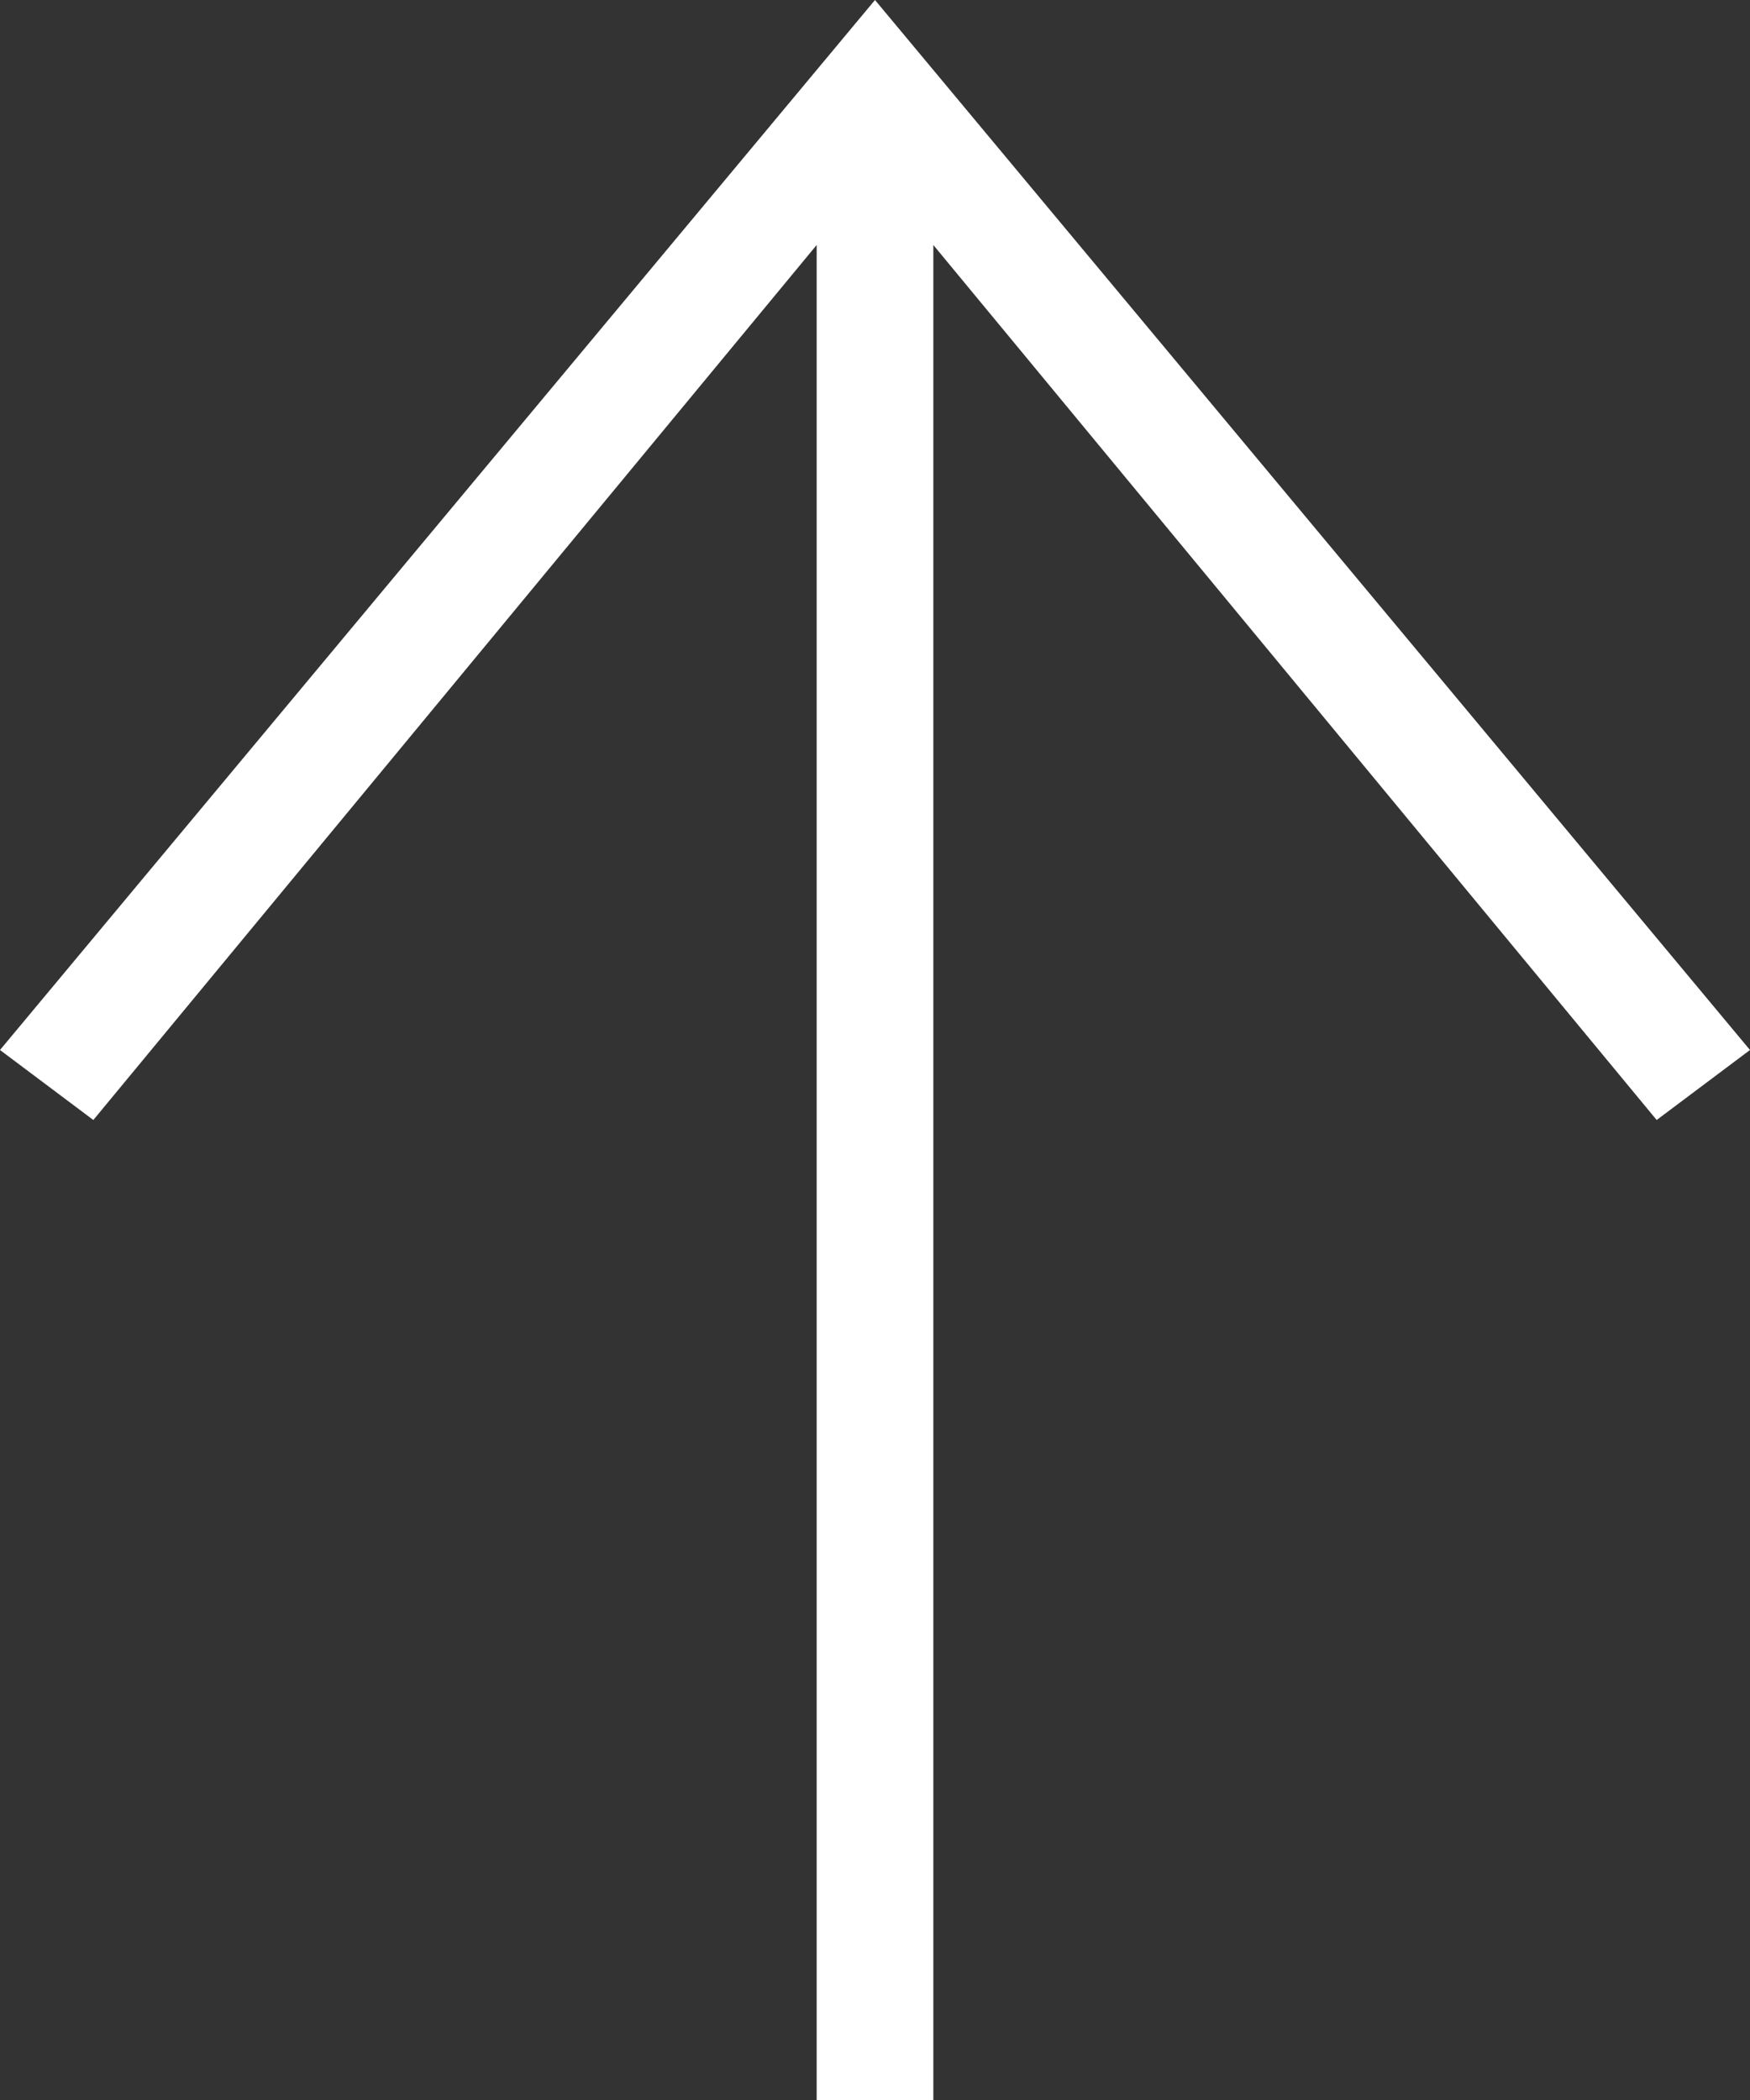 <svg xmlns="http://www.w3.org/2000/svg" viewBox="0 0 15 18" enable-background="new 0 0 15 18"><rect x="0" y="0" width="15" height="18" fill="#333333" stroke="none"/><style type="text/css">.st0{fill:#FFFFFF;}</style><path d="M8 2.1l6.2 7.5.8-.6-7.5-9L0 9l.8.6L7 2.1V18h1V2.1z" class="st0"/></svg>
